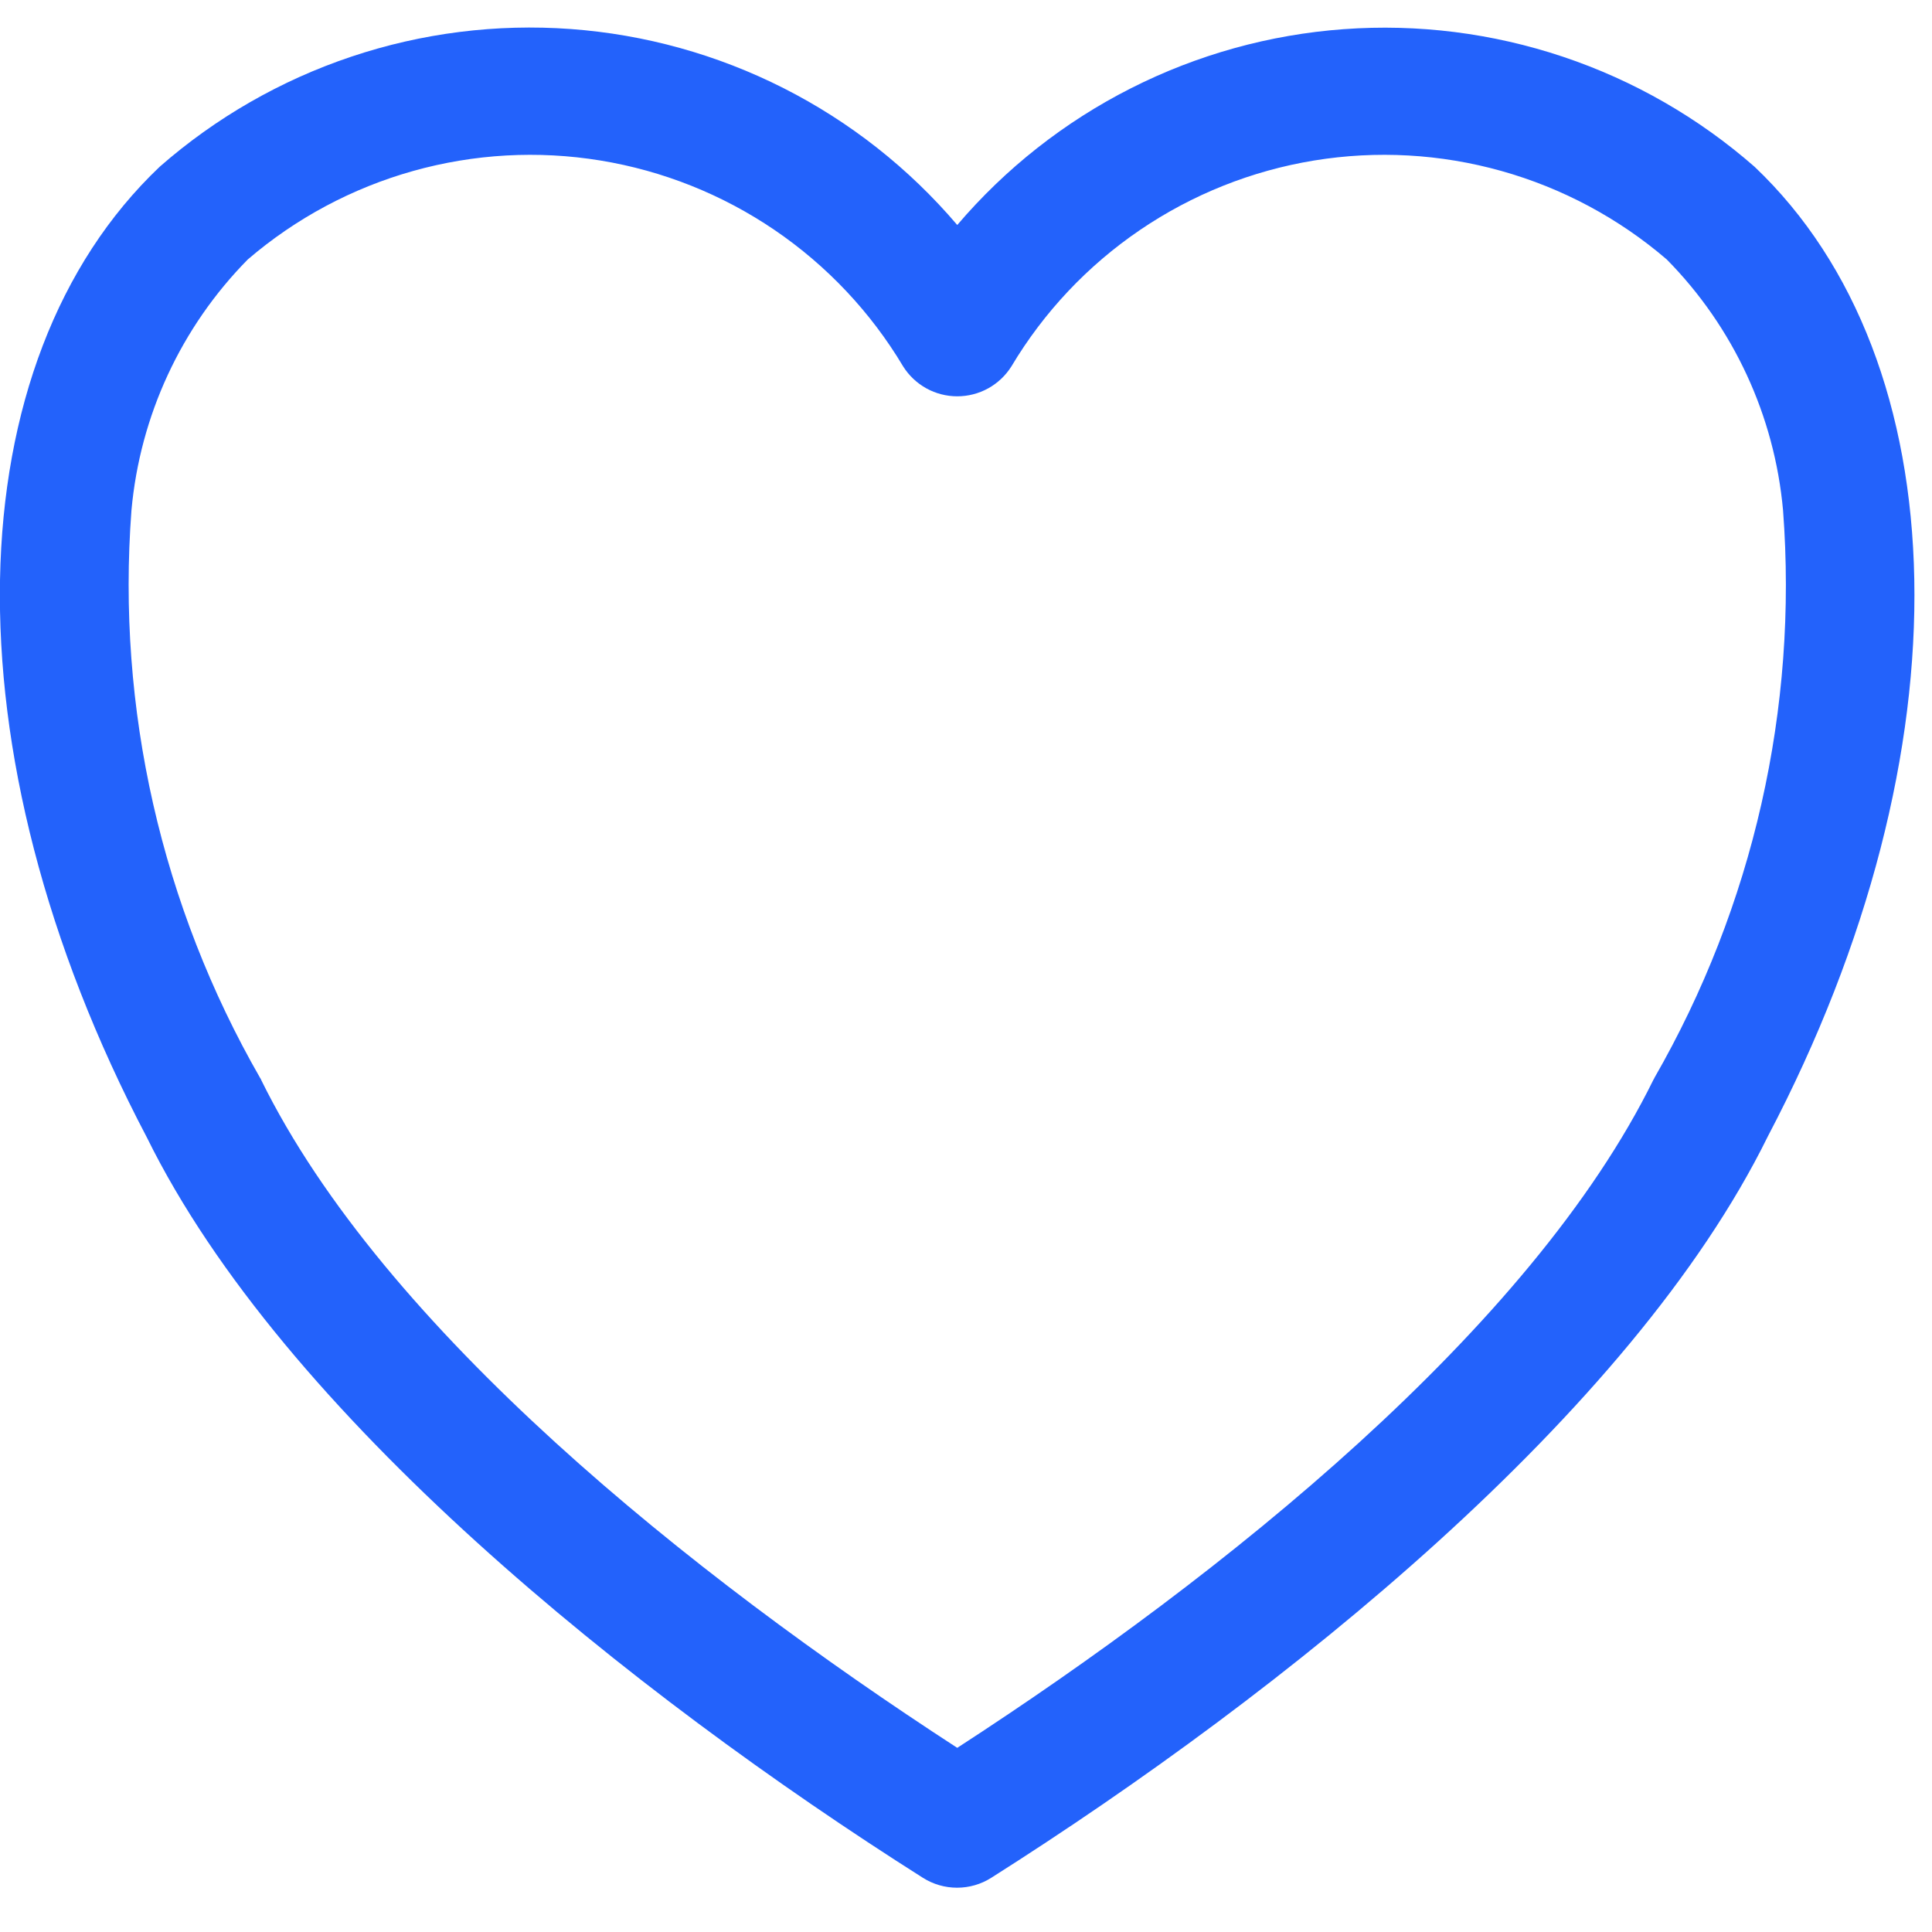 <svg width="53" height="53" viewBox="0 0 53 53" fill="none" xmlns="http://www.w3.org/2000/svg">
<g clip-path="url(#clip0_1_1386)">
<path fill-rule="evenodd" clip-rule="evenodd" d="M26.26 6.172C24.937 4.618 23.318 3.342 21.497 2.419C19.677 1.497 17.691 0.945 15.655 0.796C13.619 0.648 11.574 0.905 9.639 1.554C7.704 2.202 5.916 3.229 4.381 4.574C-1.23 9.901 -1.572 20.553 4.031 31.207C7.767 38.79 17.314 46.444 25.317 51.513C25.598 51.691 25.923 51.785 26.255 51.785C26.587 51.785 26.913 51.691 27.193 51.513C35.201 46.44 44.757 38.78 48.497 31.173C54.087 20.543 53.74 9.899 48.134 4.576C46.599 3.231 44.813 2.205 42.878 1.557C40.943 0.909 38.899 0.651 36.864 0.8C34.828 0.948 32.843 1.5 31.023 2.422C29.203 3.344 27.584 4.618 26.26 6.172ZM24.777 10.054C24.935 10.304 25.154 10.511 25.413 10.654C25.673 10.797 25.964 10.872 26.26 10.872C26.557 10.872 26.848 10.797 27.108 10.654C27.367 10.511 27.586 10.304 27.744 10.054C28.633 8.563 29.837 7.286 31.272 6.31C32.707 5.334 34.338 4.683 36.05 4.403C37.763 4.123 39.516 4.221 41.187 4.69C42.858 5.159 44.406 5.987 45.723 7.117C47.553 8.972 48.681 11.406 48.914 14.002C49.326 19.43 48.095 24.857 45.381 29.576C45.381 29.59 45.365 29.606 45.358 29.62C42.006 36.444 33.556 43.219 26.26 47.948C18.964 43.214 10.515 36.444 7.162 29.62C7.162 29.606 7.148 29.59 7.139 29.576C4.427 24.856 3.196 19.43 3.606 14.002C3.84 11.407 4.968 8.973 6.798 7.117C8.115 5.987 9.663 5.159 11.334 4.69C13.005 4.221 14.758 4.123 16.47 4.403C18.183 4.683 19.814 5.334 21.249 6.31C22.683 7.286 23.888 8.563 24.777 10.054Z" fill="#2362FB"/>
</g>
<defs>
<clipPath id="clip0_1_1386">
<rect width="52.525" height="52.525" fill="white"/>
</clipPath>
</defs>
</svg>

